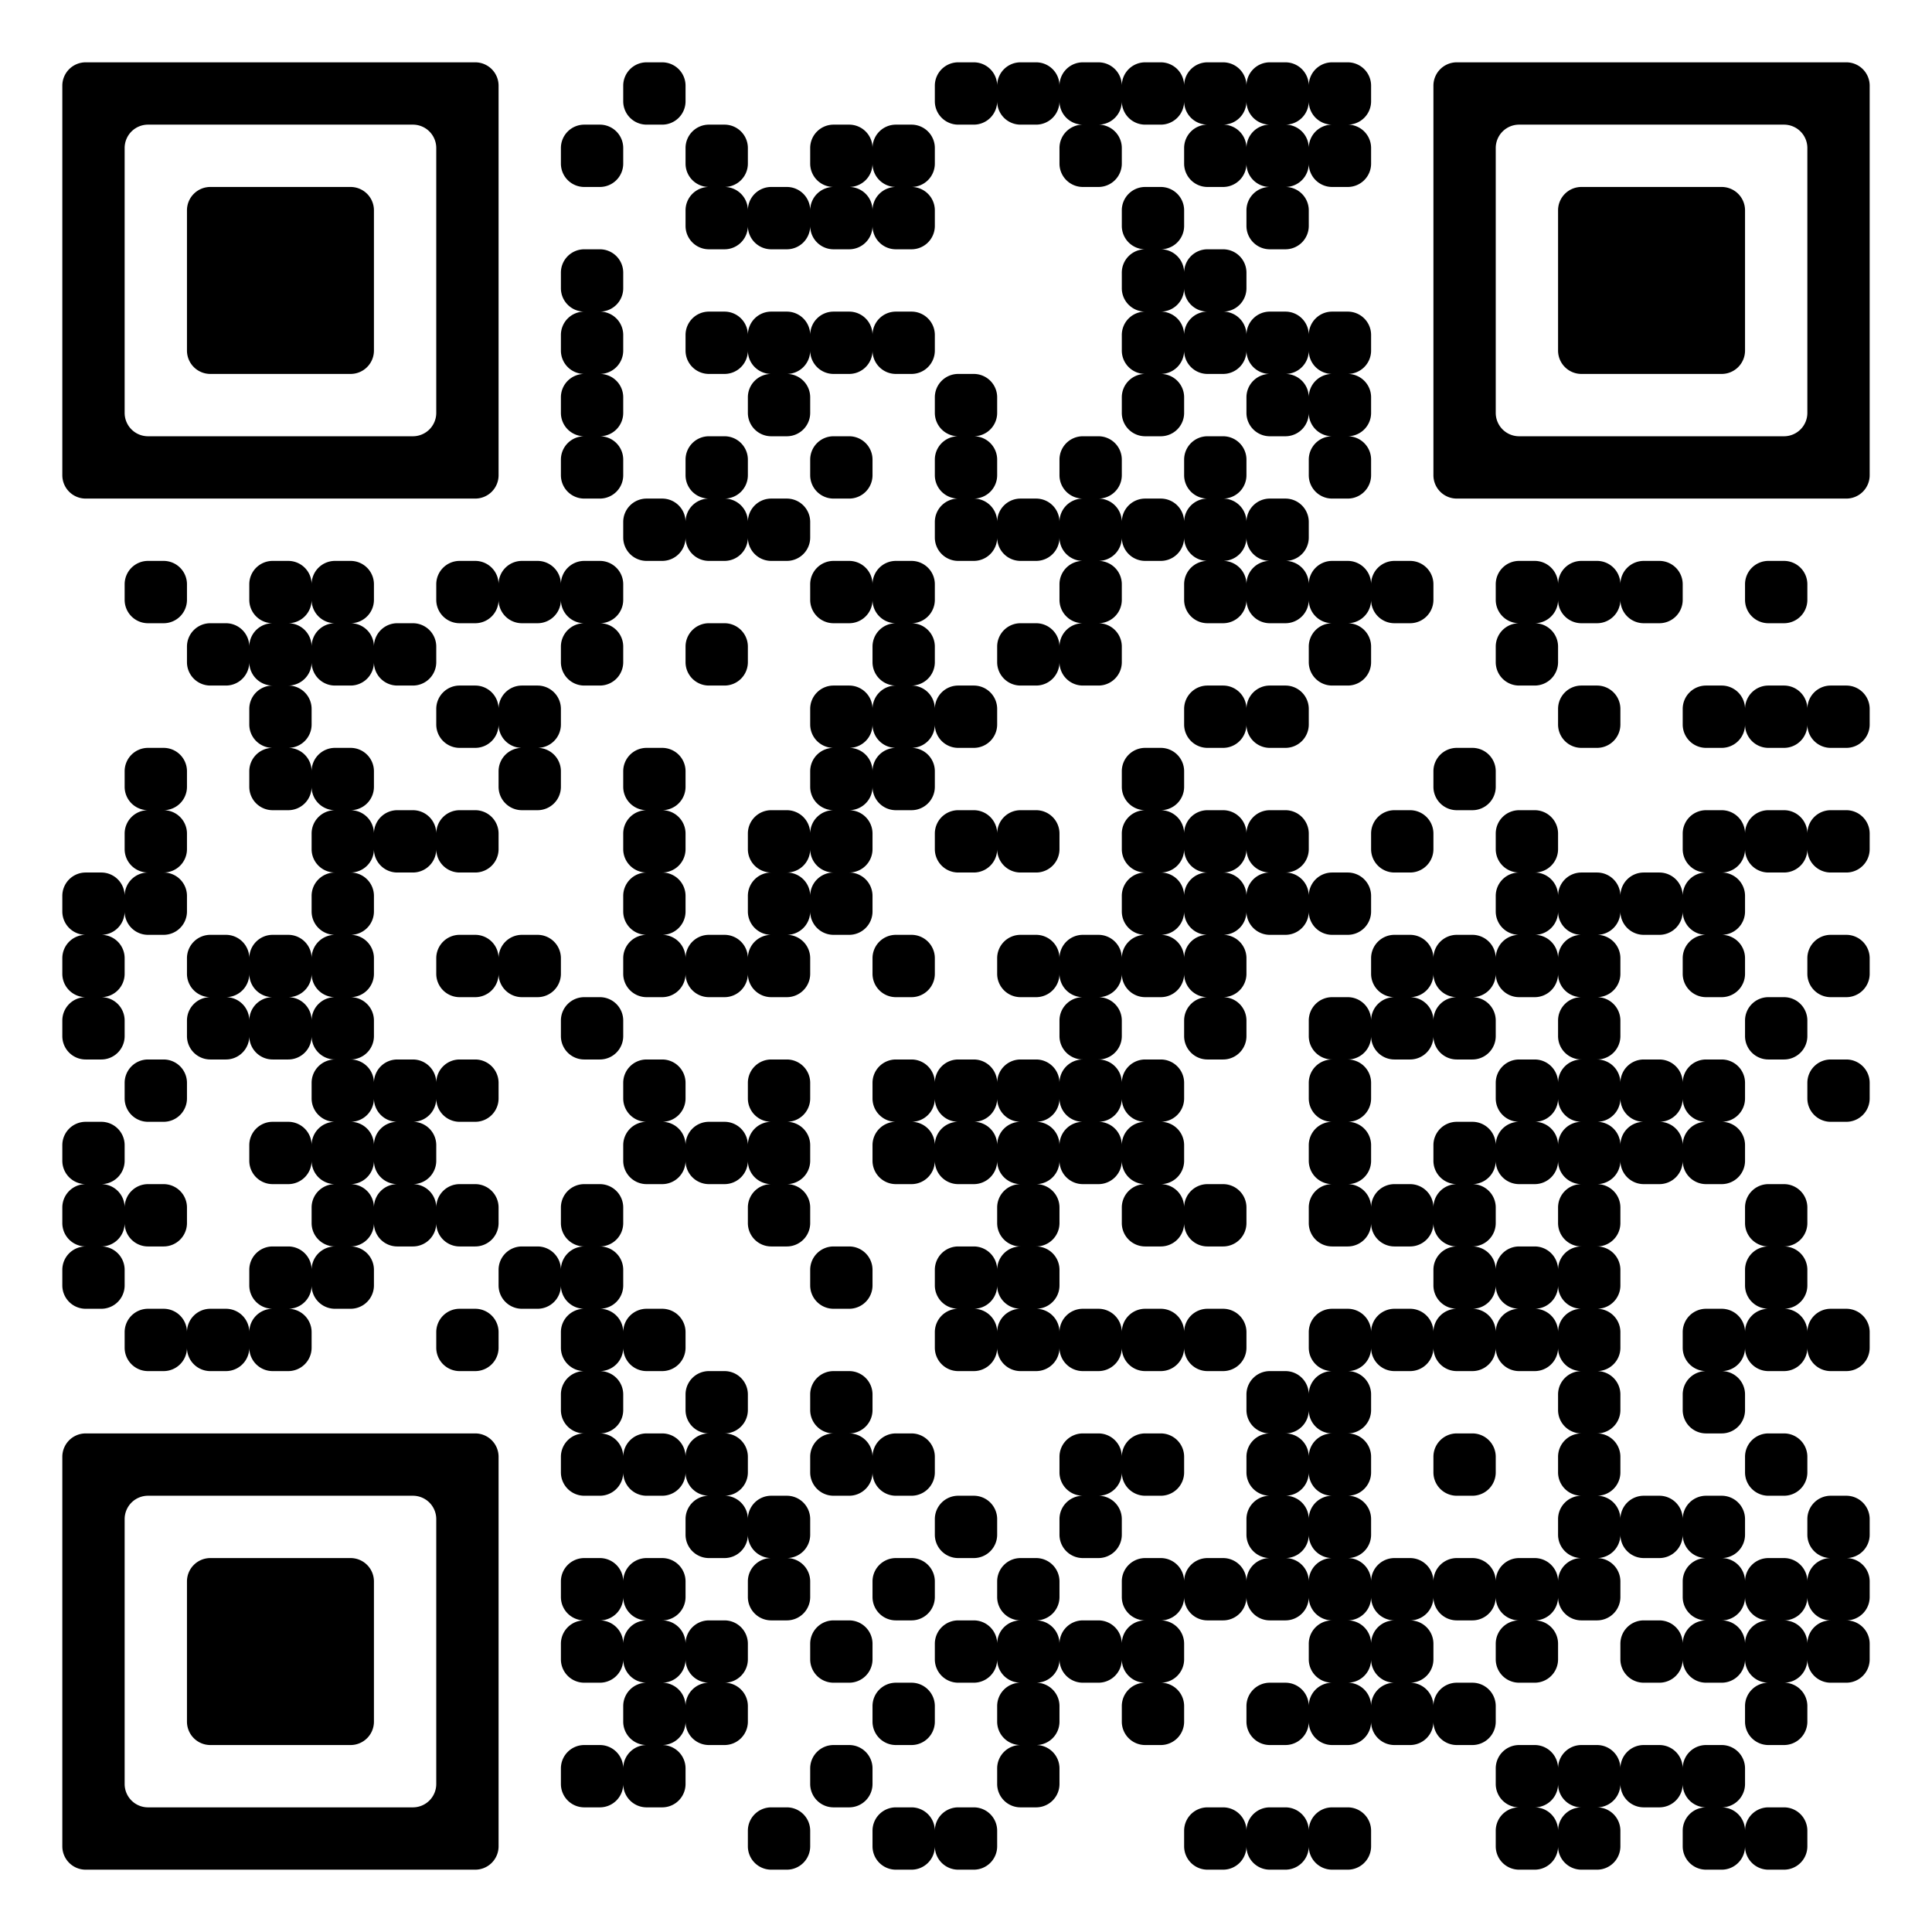 <?xml version="1.0" encoding="utf-8"?><svg xmlns="http://www.w3.org/2000/svg" version="1.1" xmlns:xlink="http://www.w3.org/1999/xlink" viewBox="0 0 248 248"><rect width="248" height="248" fill="#FFFFFF"></rect><path shape-rendering="geometricPrecision" d="M 8 11 v 50 a 3 3 0 0 0 3 3 h 50 a 3 3 0 0 0 3 -3 v -50 a 3 3 0 0 0 -3 -3 h -50 a 3 3 0 0 0 -3 3 z M 16 19 v 34 a 3 3 0 0 0 3 3 h 34 a 3 3 0 0 0 3 -3 v -34 a 3 3 0 0 0 -3 -3 h -34 a 3 3 0 0 0 -3 3 z M 24 27 v 18 a 3 3 0 0 0 3 3 h 18 a 3 3 0 0 0 3 -3 v -18 a 3 3 0 0 0 -3 -3 h -18 a 3 3 0 0 0 -3 3 z M 240 11 v 50 a 3 3 0 0 1 -3 3 h -50 a 3 3 0 0 1 -3 -3 v -50 a 3 3 0 0 1 3 -3 h 50 a 3 3 0 0 1 3 3 z M 232 19 v 34 a 3 3 0 0 1 -3 3 h -34 a 3 3 0 0 1 -3 -3 v -34 a 3 3 0 0 1 3 -3 h 34 a 3 3 0 0 1 3 3 z M 224 27 v 18 a 3 3 0 0 1 -3 3 h -18 a 3 3 0 0 1 -3 -3 v -18 a 3 3 0 0 1 3 -3 h 18 a 3 3 0 0 1 3 3 z M 8 237 v -50 a 3 3 0 0 1 3 -3 h 50 a 3 3 0 0 1 3 3 v 50 a 3 3 0 0 1 -3 3 h -50 a 3 3 0 0 1 -3 -3 z M 16 229 v -34 a 3 3 0 0 1 3 -3 h 34 a 3 3 0 0 1 3 3 v 34 a 3 3 0 0 1 -3 3 h -34 a 3 3 0 0 1 -3 -3 z M 24 221 v -18 a 3 3 0 0 1 3 -3 h 18 a 3 3 0 0 1 3 3 v 18 a 3 3 0 0 1 -3 3 h -18 a 3 3 0 0 1 -3 -3 z" fill-rule="evenodd" fill="#000000"/><path shape-rendering="geometricPrecision" d="M 8 115 v 2 a 3 3 0 0 0 3 3 h 2 a 3 3 0 0 0 3 -3 v -2 a 3 3 0 0 0 -3 -3 h -2 a 3 3 0 0 0 -3 3 z M 8 123 v 2 a 3 3 0 0 0 3 3 h 2 a 3 3 0 0 0 3 -3 v -2 a 3 3 0 0 0 -3 -3 h -2 a 3 3 0 0 0 -3 3 z M 8 131 v 2 a 3 3 0 0 0 3 3 h 2 a 3 3 0 0 0 3 -3 v -2 a 3 3 0 0 0 -3 -3 h -2 a 3 3 0 0 0 -3 3 z M 8 147 v 2 a 3 3 0 0 0 3 3 h 2 a 3 3 0 0 0 3 -3 v -2 a 3 3 0 0 0 -3 -3 h -2 a 3 3 0 0 0 -3 3 z M 8 155 v 2 a 3 3 0 0 0 3 3 h 2 a 3 3 0 0 0 3 -3 v -2 a 3 3 0 0 0 -3 -3 h -2 a 3 3 0 0 0 -3 3 z M 8 163 v 2 a 3 3 0 0 0 3 3 h 2 a 3 3 0 0 0 3 -3 v -2 a 3 3 0 0 0 -3 -3 h -2 a 3 3 0 0 0 -3 3 z M 16 75 v 2 a 3 3 0 0 0 3 3 h 2 a 3 3 0 0 0 3 -3 v -2 a 3 3 0 0 0 -3 -3 h -2 a 3 3 0 0 0 -3 3 z M 16 99 v 2 a 3 3 0 0 0 3 3 h 2 a 3 3 0 0 0 3 -3 v -2 a 3 3 0 0 0 -3 -3 h -2 a 3 3 0 0 0 -3 3 z M 16 107 v 2 a 3 3 0 0 0 3 3 h 2 a 3 3 0 0 0 3 -3 v -2 a 3 3 0 0 0 -3 -3 h -2 a 3 3 0 0 0 -3 3 z M 16 115 v 2 a 3 3 0 0 0 3 3 h 2 a 3 3 0 0 0 3 -3 v -2 a 3 3 0 0 0 -3 -3 h -2 a 3 3 0 0 0 -3 3 z M 16 139 v 2 a 3 3 0 0 0 3 3 h 2 a 3 3 0 0 0 3 -3 v -2 a 3 3 0 0 0 -3 -3 h -2 a 3 3 0 0 0 -3 3 z M 16 155 v 2 a 3 3 0 0 0 3 3 h 2 a 3 3 0 0 0 3 -3 v -2 a 3 3 0 0 0 -3 -3 h -2 a 3 3 0 0 0 -3 3 z M 16 171 v 2 a 3 3 0 0 0 3 3 h 2 a 3 3 0 0 0 3 -3 v -2 a 3 3 0 0 0 -3 -3 h -2 a 3 3 0 0 0 -3 3 z M 24 83 v 2 a 3 3 0 0 0 3 3 h 2 a 3 3 0 0 0 3 -3 v -2 a 3 3 0 0 0 -3 -3 h -2 a 3 3 0 0 0 -3 3 z M 24 123 v 2 a 3 3 0 0 0 3 3 h 2 a 3 3 0 0 0 3 -3 v -2 a 3 3 0 0 0 -3 -3 h -2 a 3 3 0 0 0 -3 3 z M 24 131 v 2 a 3 3 0 0 0 3 3 h 2 a 3 3 0 0 0 3 -3 v -2 a 3 3 0 0 0 -3 -3 h -2 a 3 3 0 0 0 -3 3 z M 24 171 v 2 a 3 3 0 0 0 3 3 h 2 a 3 3 0 0 0 3 -3 v -2 a 3 3 0 0 0 -3 -3 h -2 a 3 3 0 0 0 -3 3 z M 32 75 v 2 a 3 3 0 0 0 3 3 h 2 a 3 3 0 0 0 3 -3 v -2 a 3 3 0 0 0 -3 -3 h -2 a 3 3 0 0 0 -3 3 z M 32 83 v 2 a 3 3 0 0 0 3 3 h 2 a 3 3 0 0 0 3 -3 v -2 a 3 3 0 0 0 -3 -3 h -2 a 3 3 0 0 0 -3 3 z M 32 91 v 2 a 3 3 0 0 0 3 3 h 2 a 3 3 0 0 0 3 -3 v -2 a 3 3 0 0 0 -3 -3 h -2 a 3 3 0 0 0 -3 3 z M 32 99 v 2 a 3 3 0 0 0 3 3 h 2 a 3 3 0 0 0 3 -3 v -2 a 3 3 0 0 0 -3 -3 h -2 a 3 3 0 0 0 -3 3 z M 32 123 v 2 a 3 3 0 0 0 3 3 h 2 a 3 3 0 0 0 3 -3 v -2 a 3 3 0 0 0 -3 -3 h -2 a 3 3 0 0 0 -3 3 z M 32 131 v 2 a 3 3 0 0 0 3 3 h 2 a 3 3 0 0 0 3 -3 v -2 a 3 3 0 0 0 -3 -3 h -2 a 3 3 0 0 0 -3 3 z M 32 147 v 2 a 3 3 0 0 0 3 3 h 2 a 3 3 0 0 0 3 -3 v -2 a 3 3 0 0 0 -3 -3 h -2 a 3 3 0 0 0 -3 3 z M 32 163 v 2 a 3 3 0 0 0 3 3 h 2 a 3 3 0 0 0 3 -3 v -2 a 3 3 0 0 0 -3 -3 h -2 a 3 3 0 0 0 -3 3 z M 32 171 v 2 a 3 3 0 0 0 3 3 h 2 a 3 3 0 0 0 3 -3 v -2 a 3 3 0 0 0 -3 -3 h -2 a 3 3 0 0 0 -3 3 z M 40 75 v 2 a 3 3 0 0 0 3 3 h 2 a 3 3 0 0 0 3 -3 v -2 a 3 3 0 0 0 -3 -3 h -2 a 3 3 0 0 0 -3 3 z M 40 83 v 2 a 3 3 0 0 0 3 3 h 2 a 3 3 0 0 0 3 -3 v -2 a 3 3 0 0 0 -3 -3 h -2 a 3 3 0 0 0 -3 3 z M 40 99 v 2 a 3 3 0 0 0 3 3 h 2 a 3 3 0 0 0 3 -3 v -2 a 3 3 0 0 0 -3 -3 h -2 a 3 3 0 0 0 -3 3 z M 40 107 v 2 a 3 3 0 0 0 3 3 h 2 a 3 3 0 0 0 3 -3 v -2 a 3 3 0 0 0 -3 -3 h -2 a 3 3 0 0 0 -3 3 z M 40 115 v 2 a 3 3 0 0 0 3 3 h 2 a 3 3 0 0 0 3 -3 v -2 a 3 3 0 0 0 -3 -3 h -2 a 3 3 0 0 0 -3 3 z M 40 123 v 2 a 3 3 0 0 0 3 3 h 2 a 3 3 0 0 0 3 -3 v -2 a 3 3 0 0 0 -3 -3 h -2 a 3 3 0 0 0 -3 3 z M 40 131 v 2 a 3 3 0 0 0 3 3 h 2 a 3 3 0 0 0 3 -3 v -2 a 3 3 0 0 0 -3 -3 h -2 a 3 3 0 0 0 -3 3 z M 40 139 v 2 a 3 3 0 0 0 3 3 h 2 a 3 3 0 0 0 3 -3 v -2 a 3 3 0 0 0 -3 -3 h -2 a 3 3 0 0 0 -3 3 z M 40 147 v 2 a 3 3 0 0 0 3 3 h 2 a 3 3 0 0 0 3 -3 v -2 a 3 3 0 0 0 -3 -3 h -2 a 3 3 0 0 0 -3 3 z M 40 155 v 2 a 3 3 0 0 0 3 3 h 2 a 3 3 0 0 0 3 -3 v -2 a 3 3 0 0 0 -3 -3 h -2 a 3 3 0 0 0 -3 3 z M 40 163 v 2 a 3 3 0 0 0 3 3 h 2 a 3 3 0 0 0 3 -3 v -2 a 3 3 0 0 0 -3 -3 h -2 a 3 3 0 0 0 -3 3 z M 48 83 v 2 a 3 3 0 0 0 3 3 h 2 a 3 3 0 0 0 3 -3 v -2 a 3 3 0 0 0 -3 -3 h -2 a 3 3 0 0 0 -3 3 z M 48 107 v 2 a 3 3 0 0 0 3 3 h 2 a 3 3 0 0 0 3 -3 v -2 a 3 3 0 0 0 -3 -3 h -2 a 3 3 0 0 0 -3 3 z M 48 139 v 2 a 3 3 0 0 0 3 3 h 2 a 3 3 0 0 0 3 -3 v -2 a 3 3 0 0 0 -3 -3 h -2 a 3 3 0 0 0 -3 3 z M 48 147 v 2 a 3 3 0 0 0 3 3 h 2 a 3 3 0 0 0 3 -3 v -2 a 3 3 0 0 0 -3 -3 h -2 a 3 3 0 0 0 -3 3 z M 48 155 v 2 a 3 3 0 0 0 3 3 h 2 a 3 3 0 0 0 3 -3 v -2 a 3 3 0 0 0 -3 -3 h -2 a 3 3 0 0 0 -3 3 z M 56 75 v 2 a 3 3 0 0 0 3 3 h 2 a 3 3 0 0 0 3 -3 v -2 a 3 3 0 0 0 -3 -3 h -2 a 3 3 0 0 0 -3 3 z M 56 91 v 2 a 3 3 0 0 0 3 3 h 2 a 3 3 0 0 0 3 -3 v -2 a 3 3 0 0 0 -3 -3 h -2 a 3 3 0 0 0 -3 3 z M 56 107 v 2 a 3 3 0 0 0 3 3 h 2 a 3 3 0 0 0 3 -3 v -2 a 3 3 0 0 0 -3 -3 h -2 a 3 3 0 0 0 -3 3 z M 56 123 v 2 a 3 3 0 0 0 3 3 h 2 a 3 3 0 0 0 3 -3 v -2 a 3 3 0 0 0 -3 -3 h -2 a 3 3 0 0 0 -3 3 z M 56 139 v 2 a 3 3 0 0 0 3 3 h 2 a 3 3 0 0 0 3 -3 v -2 a 3 3 0 0 0 -3 -3 h -2 a 3 3 0 0 0 -3 3 z M 56 155 v 2 a 3 3 0 0 0 3 3 h 2 a 3 3 0 0 0 3 -3 v -2 a 3 3 0 0 0 -3 -3 h -2 a 3 3 0 0 0 -3 3 z M 56 171 v 2 a 3 3 0 0 0 3 3 h 2 a 3 3 0 0 0 3 -3 v -2 a 3 3 0 0 0 -3 -3 h -2 a 3 3 0 0 0 -3 3 z M 64 75 v 2 a 3 3 0 0 0 3 3 h 2 a 3 3 0 0 0 3 -3 v -2 a 3 3 0 0 0 -3 -3 h -2 a 3 3 0 0 0 -3 3 z M 64 91 v 2 a 3 3 0 0 0 3 3 h 2 a 3 3 0 0 0 3 -3 v -2 a 3 3 0 0 0 -3 -3 h -2 a 3 3 0 0 0 -3 3 z M 64 99 v 2 a 3 3 0 0 0 3 3 h 2 a 3 3 0 0 0 3 -3 v -2 a 3 3 0 0 0 -3 -3 h -2 a 3 3 0 0 0 -3 3 z M 64 123 v 2 a 3 3 0 0 0 3 3 h 2 a 3 3 0 0 0 3 -3 v -2 a 3 3 0 0 0 -3 -3 h -2 a 3 3 0 0 0 -3 3 z M 64 163 v 2 a 3 3 0 0 0 3 3 h 2 a 3 3 0 0 0 3 -3 v -2 a 3 3 0 0 0 -3 -3 h -2 a 3 3 0 0 0 -3 3 z M 72 19 v 2 a 3 3 0 0 0 3 3 h 2 a 3 3 0 0 0 3 -3 v -2 a 3 3 0 0 0 -3 -3 h -2 a 3 3 0 0 0 -3 3 z M 72 35 v 2 a 3 3 0 0 0 3 3 h 2 a 3 3 0 0 0 3 -3 v -2 a 3 3 0 0 0 -3 -3 h -2 a 3 3 0 0 0 -3 3 z M 72 43 v 2 a 3 3 0 0 0 3 3 h 2 a 3 3 0 0 0 3 -3 v -2 a 3 3 0 0 0 -3 -3 h -2 a 3 3 0 0 0 -3 3 z M 72 51 v 2 a 3 3 0 0 0 3 3 h 2 a 3 3 0 0 0 3 -3 v -2 a 3 3 0 0 0 -3 -3 h -2 a 3 3 0 0 0 -3 3 z M 72 59 v 2 a 3 3 0 0 0 3 3 h 2 a 3 3 0 0 0 3 -3 v -2 a 3 3 0 0 0 -3 -3 h -2 a 3 3 0 0 0 -3 3 z M 72 75 v 2 a 3 3 0 0 0 3 3 h 2 a 3 3 0 0 0 3 -3 v -2 a 3 3 0 0 0 -3 -3 h -2 a 3 3 0 0 0 -3 3 z M 72 83 v 2 a 3 3 0 0 0 3 3 h 2 a 3 3 0 0 0 3 -3 v -2 a 3 3 0 0 0 -3 -3 h -2 a 3 3 0 0 0 -3 3 z M 72 131 v 2 a 3 3 0 0 0 3 3 h 2 a 3 3 0 0 0 3 -3 v -2 a 3 3 0 0 0 -3 -3 h -2 a 3 3 0 0 0 -3 3 z M 72 155 v 2 a 3 3 0 0 0 3 3 h 2 a 3 3 0 0 0 3 -3 v -2 a 3 3 0 0 0 -3 -3 h -2 a 3 3 0 0 0 -3 3 z M 72 163 v 2 a 3 3 0 0 0 3 3 h 2 a 3 3 0 0 0 3 -3 v -2 a 3 3 0 0 0 -3 -3 h -2 a 3 3 0 0 0 -3 3 z M 72 171 v 2 a 3 3 0 0 0 3 3 h 2 a 3 3 0 0 0 3 -3 v -2 a 3 3 0 0 0 -3 -3 h -2 a 3 3 0 0 0 -3 3 z M 72 179 v 2 a 3 3 0 0 0 3 3 h 2 a 3 3 0 0 0 3 -3 v -2 a 3 3 0 0 0 -3 -3 h -2 a 3 3 0 0 0 -3 3 z M 72 187 v 2 a 3 3 0 0 0 3 3 h 2 a 3 3 0 0 0 3 -3 v -2 a 3 3 0 0 0 -3 -3 h -2 a 3 3 0 0 0 -3 3 z M 72 203 v 2 a 3 3 0 0 0 3 3 h 2 a 3 3 0 0 0 3 -3 v -2 a 3 3 0 0 0 -3 -3 h -2 a 3 3 0 0 0 -3 3 z M 72 211 v 2 a 3 3 0 0 0 3 3 h 2 a 3 3 0 0 0 3 -3 v -2 a 3 3 0 0 0 -3 -3 h -2 a 3 3 0 0 0 -3 3 z M 72 227 v 2 a 3 3 0 0 0 3 3 h 2 a 3 3 0 0 0 3 -3 v -2 a 3 3 0 0 0 -3 -3 h -2 a 3 3 0 0 0 -3 3 z M 80 11 v 2 a 3 3 0 0 0 3 3 h 2 a 3 3 0 0 0 3 -3 v -2 a 3 3 0 0 0 -3 -3 h -2 a 3 3 0 0 0 -3 3 z M 80 67 v 2 a 3 3 0 0 0 3 3 h 2 a 3 3 0 0 0 3 -3 v -2 a 3 3 0 0 0 -3 -3 h -2 a 3 3 0 0 0 -3 3 z M 80 99 v 2 a 3 3 0 0 0 3 3 h 2 a 3 3 0 0 0 3 -3 v -2 a 3 3 0 0 0 -3 -3 h -2 a 3 3 0 0 0 -3 3 z M 80 107 v 2 a 3 3 0 0 0 3 3 h 2 a 3 3 0 0 0 3 -3 v -2 a 3 3 0 0 0 -3 -3 h -2 a 3 3 0 0 0 -3 3 z M 80 115 v 2 a 3 3 0 0 0 3 3 h 2 a 3 3 0 0 0 3 -3 v -2 a 3 3 0 0 0 -3 -3 h -2 a 3 3 0 0 0 -3 3 z M 80 123 v 2 a 3 3 0 0 0 3 3 h 2 a 3 3 0 0 0 3 -3 v -2 a 3 3 0 0 0 -3 -3 h -2 a 3 3 0 0 0 -3 3 z M 80 139 v 2 a 3 3 0 0 0 3 3 h 2 a 3 3 0 0 0 3 -3 v -2 a 3 3 0 0 0 -3 -3 h -2 a 3 3 0 0 0 -3 3 z M 80 147 v 2 a 3 3 0 0 0 3 3 h 2 a 3 3 0 0 0 3 -3 v -2 a 3 3 0 0 0 -3 -3 h -2 a 3 3 0 0 0 -3 3 z M 80 171 v 2 a 3 3 0 0 0 3 3 h 2 a 3 3 0 0 0 3 -3 v -2 a 3 3 0 0 0 -3 -3 h -2 a 3 3 0 0 0 -3 3 z M 80 187 v 2 a 3 3 0 0 0 3 3 h 2 a 3 3 0 0 0 3 -3 v -2 a 3 3 0 0 0 -3 -3 h -2 a 3 3 0 0 0 -3 3 z M 80 203 v 2 a 3 3 0 0 0 3 3 h 2 a 3 3 0 0 0 3 -3 v -2 a 3 3 0 0 0 -3 -3 h -2 a 3 3 0 0 0 -3 3 z M 80 211 v 2 a 3 3 0 0 0 3 3 h 2 a 3 3 0 0 0 3 -3 v -2 a 3 3 0 0 0 -3 -3 h -2 a 3 3 0 0 0 -3 3 z M 80 219 v 2 a 3 3 0 0 0 3 3 h 2 a 3 3 0 0 0 3 -3 v -2 a 3 3 0 0 0 -3 -3 h -2 a 3 3 0 0 0 -3 3 z M 80 227 v 2 a 3 3 0 0 0 3 3 h 2 a 3 3 0 0 0 3 -3 v -2 a 3 3 0 0 0 -3 -3 h -2 a 3 3 0 0 0 -3 3 z M 88 19 v 2 a 3 3 0 0 0 3 3 h 2 a 3 3 0 0 0 3 -3 v -2 a 3 3 0 0 0 -3 -3 h -2 a 3 3 0 0 0 -3 3 z M 88 27 v 2 a 3 3 0 0 0 3 3 h 2 a 3 3 0 0 0 3 -3 v -2 a 3 3 0 0 0 -3 -3 h -2 a 3 3 0 0 0 -3 3 z M 88 43 v 2 a 3 3 0 0 0 3 3 h 2 a 3 3 0 0 0 3 -3 v -2 a 3 3 0 0 0 -3 -3 h -2 a 3 3 0 0 0 -3 3 z M 88 59 v 2 a 3 3 0 0 0 3 3 h 2 a 3 3 0 0 0 3 -3 v -2 a 3 3 0 0 0 -3 -3 h -2 a 3 3 0 0 0 -3 3 z M 88 67 v 2 a 3 3 0 0 0 3 3 h 2 a 3 3 0 0 0 3 -3 v -2 a 3 3 0 0 0 -3 -3 h -2 a 3 3 0 0 0 -3 3 z M 88 83 v 2 a 3 3 0 0 0 3 3 h 2 a 3 3 0 0 0 3 -3 v -2 a 3 3 0 0 0 -3 -3 h -2 a 3 3 0 0 0 -3 3 z M 88 123 v 2 a 3 3 0 0 0 3 3 h 2 a 3 3 0 0 0 3 -3 v -2 a 3 3 0 0 0 -3 -3 h -2 a 3 3 0 0 0 -3 3 z M 88 147 v 2 a 3 3 0 0 0 3 3 h 2 a 3 3 0 0 0 3 -3 v -2 a 3 3 0 0 0 -3 -3 h -2 a 3 3 0 0 0 -3 3 z M 88 179 v 2 a 3 3 0 0 0 3 3 h 2 a 3 3 0 0 0 3 -3 v -2 a 3 3 0 0 0 -3 -3 h -2 a 3 3 0 0 0 -3 3 z M 88 187 v 2 a 3 3 0 0 0 3 3 h 2 a 3 3 0 0 0 3 -3 v -2 a 3 3 0 0 0 -3 -3 h -2 a 3 3 0 0 0 -3 3 z M 88 195 v 2 a 3 3 0 0 0 3 3 h 2 a 3 3 0 0 0 3 -3 v -2 a 3 3 0 0 0 -3 -3 h -2 a 3 3 0 0 0 -3 3 z M 88 211 v 2 a 3 3 0 0 0 3 3 h 2 a 3 3 0 0 0 3 -3 v -2 a 3 3 0 0 0 -3 -3 h -2 a 3 3 0 0 0 -3 3 z M 88 219 v 2 a 3 3 0 0 0 3 3 h 2 a 3 3 0 0 0 3 -3 v -2 a 3 3 0 0 0 -3 -3 h -2 a 3 3 0 0 0 -3 3 z M 96 27 v 2 a 3 3 0 0 0 3 3 h 2 a 3 3 0 0 0 3 -3 v -2 a 3 3 0 0 0 -3 -3 h -2 a 3 3 0 0 0 -3 3 z M 96 43 v 2 a 3 3 0 0 0 3 3 h 2 a 3 3 0 0 0 3 -3 v -2 a 3 3 0 0 0 -3 -3 h -2 a 3 3 0 0 0 -3 3 z M 96 51 v 2 a 3 3 0 0 0 3 3 h 2 a 3 3 0 0 0 3 -3 v -2 a 3 3 0 0 0 -3 -3 h -2 a 3 3 0 0 0 -3 3 z M 96 67 v 2 a 3 3 0 0 0 3 3 h 2 a 3 3 0 0 0 3 -3 v -2 a 3 3 0 0 0 -3 -3 h -2 a 3 3 0 0 0 -3 3 z M 96 107 v 2 a 3 3 0 0 0 3 3 h 2 a 3 3 0 0 0 3 -3 v -2 a 3 3 0 0 0 -3 -3 h -2 a 3 3 0 0 0 -3 3 z M 96 115 v 2 a 3 3 0 0 0 3 3 h 2 a 3 3 0 0 0 3 -3 v -2 a 3 3 0 0 0 -3 -3 h -2 a 3 3 0 0 0 -3 3 z M 96 123 v 2 a 3 3 0 0 0 3 3 h 2 a 3 3 0 0 0 3 -3 v -2 a 3 3 0 0 0 -3 -3 h -2 a 3 3 0 0 0 -3 3 z M 96 139 v 2 a 3 3 0 0 0 3 3 h 2 a 3 3 0 0 0 3 -3 v -2 a 3 3 0 0 0 -3 -3 h -2 a 3 3 0 0 0 -3 3 z M 96 147 v 2 a 3 3 0 0 0 3 3 h 2 a 3 3 0 0 0 3 -3 v -2 a 3 3 0 0 0 -3 -3 h -2 a 3 3 0 0 0 -3 3 z M 96 155 v 2 a 3 3 0 0 0 3 3 h 2 a 3 3 0 0 0 3 -3 v -2 a 3 3 0 0 0 -3 -3 h -2 a 3 3 0 0 0 -3 3 z M 96 195 v 2 a 3 3 0 0 0 3 3 h 2 a 3 3 0 0 0 3 -3 v -2 a 3 3 0 0 0 -3 -3 h -2 a 3 3 0 0 0 -3 3 z M 96 203 v 2 a 3 3 0 0 0 3 3 h 2 a 3 3 0 0 0 3 -3 v -2 a 3 3 0 0 0 -3 -3 h -2 a 3 3 0 0 0 -3 3 z M 96 235 v 2 a 3 3 0 0 0 3 3 h 2 a 3 3 0 0 0 3 -3 v -2 a 3 3 0 0 0 -3 -3 h -2 a 3 3 0 0 0 -3 3 z M 104 19 v 2 a 3 3 0 0 0 3 3 h 2 a 3 3 0 0 0 3 -3 v -2 a 3 3 0 0 0 -3 -3 h -2 a 3 3 0 0 0 -3 3 z M 104 27 v 2 a 3 3 0 0 0 3 3 h 2 a 3 3 0 0 0 3 -3 v -2 a 3 3 0 0 0 -3 -3 h -2 a 3 3 0 0 0 -3 3 z M 104 43 v 2 a 3 3 0 0 0 3 3 h 2 a 3 3 0 0 0 3 -3 v -2 a 3 3 0 0 0 -3 -3 h -2 a 3 3 0 0 0 -3 3 z M 104 59 v 2 a 3 3 0 0 0 3 3 h 2 a 3 3 0 0 0 3 -3 v -2 a 3 3 0 0 0 -3 -3 h -2 a 3 3 0 0 0 -3 3 z M 104 75 v 2 a 3 3 0 0 0 3 3 h 2 a 3 3 0 0 0 3 -3 v -2 a 3 3 0 0 0 -3 -3 h -2 a 3 3 0 0 0 -3 3 z M 104 91 v 2 a 3 3 0 0 0 3 3 h 2 a 3 3 0 0 0 3 -3 v -2 a 3 3 0 0 0 -3 -3 h -2 a 3 3 0 0 0 -3 3 z M 104 99 v 2 a 3 3 0 0 0 3 3 h 2 a 3 3 0 0 0 3 -3 v -2 a 3 3 0 0 0 -3 -3 h -2 a 3 3 0 0 0 -3 3 z M 104 107 v 2 a 3 3 0 0 0 3 3 h 2 a 3 3 0 0 0 3 -3 v -2 a 3 3 0 0 0 -3 -3 h -2 a 3 3 0 0 0 -3 3 z M 104 115 v 2 a 3 3 0 0 0 3 3 h 2 a 3 3 0 0 0 3 -3 v -2 a 3 3 0 0 0 -3 -3 h -2 a 3 3 0 0 0 -3 3 z M 104 163 v 2 a 3 3 0 0 0 3 3 h 2 a 3 3 0 0 0 3 -3 v -2 a 3 3 0 0 0 -3 -3 h -2 a 3 3 0 0 0 -3 3 z M 104 179 v 2 a 3 3 0 0 0 3 3 h 2 a 3 3 0 0 0 3 -3 v -2 a 3 3 0 0 0 -3 -3 h -2 a 3 3 0 0 0 -3 3 z M 104 187 v 2 a 3 3 0 0 0 3 3 h 2 a 3 3 0 0 0 3 -3 v -2 a 3 3 0 0 0 -3 -3 h -2 a 3 3 0 0 0 -3 3 z M 104 211 v 2 a 3 3 0 0 0 3 3 h 2 a 3 3 0 0 0 3 -3 v -2 a 3 3 0 0 0 -3 -3 h -2 a 3 3 0 0 0 -3 3 z M 104 227 v 2 a 3 3 0 0 0 3 3 h 2 a 3 3 0 0 0 3 -3 v -2 a 3 3 0 0 0 -3 -3 h -2 a 3 3 0 0 0 -3 3 z M 112 19 v 2 a 3 3 0 0 0 3 3 h 2 a 3 3 0 0 0 3 -3 v -2 a 3 3 0 0 0 -3 -3 h -2 a 3 3 0 0 0 -3 3 z M 112 27 v 2 a 3 3 0 0 0 3 3 h 2 a 3 3 0 0 0 3 -3 v -2 a 3 3 0 0 0 -3 -3 h -2 a 3 3 0 0 0 -3 3 z M 112 43 v 2 a 3 3 0 0 0 3 3 h 2 a 3 3 0 0 0 3 -3 v -2 a 3 3 0 0 0 -3 -3 h -2 a 3 3 0 0 0 -3 3 z M 112 75 v 2 a 3 3 0 0 0 3 3 h 2 a 3 3 0 0 0 3 -3 v -2 a 3 3 0 0 0 -3 -3 h -2 a 3 3 0 0 0 -3 3 z M 112 83 v 2 a 3 3 0 0 0 3 3 h 2 a 3 3 0 0 0 3 -3 v -2 a 3 3 0 0 0 -3 -3 h -2 a 3 3 0 0 0 -3 3 z M 112 91 v 2 a 3 3 0 0 0 3 3 h 2 a 3 3 0 0 0 3 -3 v -2 a 3 3 0 0 0 -3 -3 h -2 a 3 3 0 0 0 -3 3 z M 112 99 v 2 a 3 3 0 0 0 3 3 h 2 a 3 3 0 0 0 3 -3 v -2 a 3 3 0 0 0 -3 -3 h -2 a 3 3 0 0 0 -3 3 z M 112 123 v 2 a 3 3 0 0 0 3 3 h 2 a 3 3 0 0 0 3 -3 v -2 a 3 3 0 0 0 -3 -3 h -2 a 3 3 0 0 0 -3 3 z M 112 139 v 2 a 3 3 0 0 0 3 3 h 2 a 3 3 0 0 0 3 -3 v -2 a 3 3 0 0 0 -3 -3 h -2 a 3 3 0 0 0 -3 3 z M 112 147 v 2 a 3 3 0 0 0 3 3 h 2 a 3 3 0 0 0 3 -3 v -2 a 3 3 0 0 0 -3 -3 h -2 a 3 3 0 0 0 -3 3 z M 112 187 v 2 a 3 3 0 0 0 3 3 h 2 a 3 3 0 0 0 3 -3 v -2 a 3 3 0 0 0 -3 -3 h -2 a 3 3 0 0 0 -3 3 z M 112 203 v 2 a 3 3 0 0 0 3 3 h 2 a 3 3 0 0 0 3 -3 v -2 a 3 3 0 0 0 -3 -3 h -2 a 3 3 0 0 0 -3 3 z M 112 219 v 2 a 3 3 0 0 0 3 3 h 2 a 3 3 0 0 0 3 -3 v -2 a 3 3 0 0 0 -3 -3 h -2 a 3 3 0 0 0 -3 3 z M 112 235 v 2 a 3 3 0 0 0 3 3 h 2 a 3 3 0 0 0 3 -3 v -2 a 3 3 0 0 0 -3 -3 h -2 a 3 3 0 0 0 -3 3 z M 120 11 v 2 a 3 3 0 0 0 3 3 h 2 a 3 3 0 0 0 3 -3 v -2 a 3 3 0 0 0 -3 -3 h -2 a 3 3 0 0 0 -3 3 z M 120 51 v 2 a 3 3 0 0 0 3 3 h 2 a 3 3 0 0 0 3 -3 v -2 a 3 3 0 0 0 -3 -3 h -2 a 3 3 0 0 0 -3 3 z M 120 59 v 2 a 3 3 0 0 0 3 3 h 2 a 3 3 0 0 0 3 -3 v -2 a 3 3 0 0 0 -3 -3 h -2 a 3 3 0 0 0 -3 3 z M 120 67 v 2 a 3 3 0 0 0 3 3 h 2 a 3 3 0 0 0 3 -3 v -2 a 3 3 0 0 0 -3 -3 h -2 a 3 3 0 0 0 -3 3 z M 120 91 v 2 a 3 3 0 0 0 3 3 h 2 a 3 3 0 0 0 3 -3 v -2 a 3 3 0 0 0 -3 -3 h -2 a 3 3 0 0 0 -3 3 z M 120 107 v 2 a 3 3 0 0 0 3 3 h 2 a 3 3 0 0 0 3 -3 v -2 a 3 3 0 0 0 -3 -3 h -2 a 3 3 0 0 0 -3 3 z M 120 139 v 2 a 3 3 0 0 0 3 3 h 2 a 3 3 0 0 0 3 -3 v -2 a 3 3 0 0 0 -3 -3 h -2 a 3 3 0 0 0 -3 3 z M 120 147 v 2 a 3 3 0 0 0 3 3 h 2 a 3 3 0 0 0 3 -3 v -2 a 3 3 0 0 0 -3 -3 h -2 a 3 3 0 0 0 -3 3 z M 120 163 v 2 a 3 3 0 0 0 3 3 h 2 a 3 3 0 0 0 3 -3 v -2 a 3 3 0 0 0 -3 -3 h -2 a 3 3 0 0 0 -3 3 z M 120 171 v 2 a 3 3 0 0 0 3 3 h 2 a 3 3 0 0 0 3 -3 v -2 a 3 3 0 0 0 -3 -3 h -2 a 3 3 0 0 0 -3 3 z M 120 195 v 2 a 3 3 0 0 0 3 3 h 2 a 3 3 0 0 0 3 -3 v -2 a 3 3 0 0 0 -3 -3 h -2 a 3 3 0 0 0 -3 3 z M 120 211 v 2 a 3 3 0 0 0 3 3 h 2 a 3 3 0 0 0 3 -3 v -2 a 3 3 0 0 0 -3 -3 h -2 a 3 3 0 0 0 -3 3 z M 120 235 v 2 a 3 3 0 0 0 3 3 h 2 a 3 3 0 0 0 3 -3 v -2 a 3 3 0 0 0 -3 -3 h -2 a 3 3 0 0 0 -3 3 z M 128 11 v 2 a 3 3 0 0 0 3 3 h 2 a 3 3 0 0 0 3 -3 v -2 a 3 3 0 0 0 -3 -3 h -2 a 3 3 0 0 0 -3 3 z M 128 67 v 2 a 3 3 0 0 0 3 3 h 2 a 3 3 0 0 0 3 -3 v -2 a 3 3 0 0 0 -3 -3 h -2 a 3 3 0 0 0 -3 3 z M 128 83 v 2 a 3 3 0 0 0 3 3 h 2 a 3 3 0 0 0 3 -3 v -2 a 3 3 0 0 0 -3 -3 h -2 a 3 3 0 0 0 -3 3 z M 128 107 v 2 a 3 3 0 0 0 3 3 h 2 a 3 3 0 0 0 3 -3 v -2 a 3 3 0 0 0 -3 -3 h -2 a 3 3 0 0 0 -3 3 z M 128 123 v 2 a 3 3 0 0 0 3 3 h 2 a 3 3 0 0 0 3 -3 v -2 a 3 3 0 0 0 -3 -3 h -2 a 3 3 0 0 0 -3 3 z M 128 139 v 2 a 3 3 0 0 0 3 3 h 2 a 3 3 0 0 0 3 -3 v -2 a 3 3 0 0 0 -3 -3 h -2 a 3 3 0 0 0 -3 3 z M 128 147 v 2 a 3 3 0 0 0 3 3 h 2 a 3 3 0 0 0 3 -3 v -2 a 3 3 0 0 0 -3 -3 h -2 a 3 3 0 0 0 -3 3 z M 128 155 v 2 a 3 3 0 0 0 3 3 h 2 a 3 3 0 0 0 3 -3 v -2 a 3 3 0 0 0 -3 -3 h -2 a 3 3 0 0 0 -3 3 z M 128 163 v 2 a 3 3 0 0 0 3 3 h 2 a 3 3 0 0 0 3 -3 v -2 a 3 3 0 0 0 -3 -3 h -2 a 3 3 0 0 0 -3 3 z M 128 171 v 2 a 3 3 0 0 0 3 3 h 2 a 3 3 0 0 0 3 -3 v -2 a 3 3 0 0 0 -3 -3 h -2 a 3 3 0 0 0 -3 3 z M 128 203 v 2 a 3 3 0 0 0 3 3 h 2 a 3 3 0 0 0 3 -3 v -2 a 3 3 0 0 0 -3 -3 h -2 a 3 3 0 0 0 -3 3 z M 128 211 v 2 a 3 3 0 0 0 3 3 h 2 a 3 3 0 0 0 3 -3 v -2 a 3 3 0 0 0 -3 -3 h -2 a 3 3 0 0 0 -3 3 z M 128 219 v 2 a 3 3 0 0 0 3 3 h 2 a 3 3 0 0 0 3 -3 v -2 a 3 3 0 0 0 -3 -3 h -2 a 3 3 0 0 0 -3 3 z M 128 227 v 2 a 3 3 0 0 0 3 3 h 2 a 3 3 0 0 0 3 -3 v -2 a 3 3 0 0 0 -3 -3 h -2 a 3 3 0 0 0 -3 3 z M 136 11 v 2 a 3 3 0 0 0 3 3 h 2 a 3 3 0 0 0 3 -3 v -2 a 3 3 0 0 0 -3 -3 h -2 a 3 3 0 0 0 -3 3 z M 136 19 v 2 a 3 3 0 0 0 3 3 h 2 a 3 3 0 0 0 3 -3 v -2 a 3 3 0 0 0 -3 -3 h -2 a 3 3 0 0 0 -3 3 z M 136 59 v 2 a 3 3 0 0 0 3 3 h 2 a 3 3 0 0 0 3 -3 v -2 a 3 3 0 0 0 -3 -3 h -2 a 3 3 0 0 0 -3 3 z M 136 67 v 2 a 3 3 0 0 0 3 3 h 2 a 3 3 0 0 0 3 -3 v -2 a 3 3 0 0 0 -3 -3 h -2 a 3 3 0 0 0 -3 3 z M 136 75 v 2 a 3 3 0 0 0 3 3 h 2 a 3 3 0 0 0 3 -3 v -2 a 3 3 0 0 0 -3 -3 h -2 a 3 3 0 0 0 -3 3 z M 136 83 v 2 a 3 3 0 0 0 3 3 h 2 a 3 3 0 0 0 3 -3 v -2 a 3 3 0 0 0 -3 -3 h -2 a 3 3 0 0 0 -3 3 z M 136 123 v 2 a 3 3 0 0 0 3 3 h 2 a 3 3 0 0 0 3 -3 v -2 a 3 3 0 0 0 -3 -3 h -2 a 3 3 0 0 0 -3 3 z M 136 131 v 2 a 3 3 0 0 0 3 3 h 2 a 3 3 0 0 0 3 -3 v -2 a 3 3 0 0 0 -3 -3 h -2 a 3 3 0 0 0 -3 3 z M 136 139 v 2 a 3 3 0 0 0 3 3 h 2 a 3 3 0 0 0 3 -3 v -2 a 3 3 0 0 0 -3 -3 h -2 a 3 3 0 0 0 -3 3 z M 136 147 v 2 a 3 3 0 0 0 3 3 h 2 a 3 3 0 0 0 3 -3 v -2 a 3 3 0 0 0 -3 -3 h -2 a 3 3 0 0 0 -3 3 z M 136 171 v 2 a 3 3 0 0 0 3 3 h 2 a 3 3 0 0 0 3 -3 v -2 a 3 3 0 0 0 -3 -3 h -2 a 3 3 0 0 0 -3 3 z M 136 187 v 2 a 3 3 0 0 0 3 3 h 2 a 3 3 0 0 0 3 -3 v -2 a 3 3 0 0 0 -3 -3 h -2 a 3 3 0 0 0 -3 3 z M 136 195 v 2 a 3 3 0 0 0 3 3 h 2 a 3 3 0 0 0 3 -3 v -2 a 3 3 0 0 0 -3 -3 h -2 a 3 3 0 0 0 -3 3 z M 136 211 v 2 a 3 3 0 0 0 3 3 h 2 a 3 3 0 0 0 3 -3 v -2 a 3 3 0 0 0 -3 -3 h -2 a 3 3 0 0 0 -3 3 z M 144 11 v 2 a 3 3 0 0 0 3 3 h 2 a 3 3 0 0 0 3 -3 v -2 a 3 3 0 0 0 -3 -3 h -2 a 3 3 0 0 0 -3 3 z M 144 27 v 2 a 3 3 0 0 0 3 3 h 2 a 3 3 0 0 0 3 -3 v -2 a 3 3 0 0 0 -3 -3 h -2 a 3 3 0 0 0 -3 3 z M 144 35 v 2 a 3 3 0 0 0 3 3 h 2 a 3 3 0 0 0 3 -3 v -2 a 3 3 0 0 0 -3 -3 h -2 a 3 3 0 0 0 -3 3 z M 144 43 v 2 a 3 3 0 0 0 3 3 h 2 a 3 3 0 0 0 3 -3 v -2 a 3 3 0 0 0 -3 -3 h -2 a 3 3 0 0 0 -3 3 z M 144 51 v 2 a 3 3 0 0 0 3 3 h 2 a 3 3 0 0 0 3 -3 v -2 a 3 3 0 0 0 -3 -3 h -2 a 3 3 0 0 0 -3 3 z M 144 67 v 2 a 3 3 0 0 0 3 3 h 2 a 3 3 0 0 0 3 -3 v -2 a 3 3 0 0 0 -3 -3 h -2 a 3 3 0 0 0 -3 3 z M 144 99 v 2 a 3 3 0 0 0 3 3 h 2 a 3 3 0 0 0 3 -3 v -2 a 3 3 0 0 0 -3 -3 h -2 a 3 3 0 0 0 -3 3 z M 144 107 v 2 a 3 3 0 0 0 3 3 h 2 a 3 3 0 0 0 3 -3 v -2 a 3 3 0 0 0 -3 -3 h -2 a 3 3 0 0 0 -3 3 z M 144 115 v 2 a 3 3 0 0 0 3 3 h 2 a 3 3 0 0 0 3 -3 v -2 a 3 3 0 0 0 -3 -3 h -2 a 3 3 0 0 0 -3 3 z M 144 123 v 2 a 3 3 0 0 0 3 3 h 2 a 3 3 0 0 0 3 -3 v -2 a 3 3 0 0 0 -3 -3 h -2 a 3 3 0 0 0 -3 3 z M 144 139 v 2 a 3 3 0 0 0 3 3 h 2 a 3 3 0 0 0 3 -3 v -2 a 3 3 0 0 0 -3 -3 h -2 a 3 3 0 0 0 -3 3 z M 144 147 v 2 a 3 3 0 0 0 3 3 h 2 a 3 3 0 0 0 3 -3 v -2 a 3 3 0 0 0 -3 -3 h -2 a 3 3 0 0 0 -3 3 z M 144 155 v 2 a 3 3 0 0 0 3 3 h 2 a 3 3 0 0 0 3 -3 v -2 a 3 3 0 0 0 -3 -3 h -2 a 3 3 0 0 0 -3 3 z M 144 171 v 2 a 3 3 0 0 0 3 3 h 2 a 3 3 0 0 0 3 -3 v -2 a 3 3 0 0 0 -3 -3 h -2 a 3 3 0 0 0 -3 3 z M 144 187 v 2 a 3 3 0 0 0 3 3 h 2 a 3 3 0 0 0 3 -3 v -2 a 3 3 0 0 0 -3 -3 h -2 a 3 3 0 0 0 -3 3 z M 144 203 v 2 a 3 3 0 0 0 3 3 h 2 a 3 3 0 0 0 3 -3 v -2 a 3 3 0 0 0 -3 -3 h -2 a 3 3 0 0 0 -3 3 z M 144 211 v 2 a 3 3 0 0 0 3 3 h 2 a 3 3 0 0 0 3 -3 v -2 a 3 3 0 0 0 -3 -3 h -2 a 3 3 0 0 0 -3 3 z M 144 219 v 2 a 3 3 0 0 0 3 3 h 2 a 3 3 0 0 0 3 -3 v -2 a 3 3 0 0 0 -3 -3 h -2 a 3 3 0 0 0 -3 3 z M 152 11 v 2 a 3 3 0 0 0 3 3 h 2 a 3 3 0 0 0 3 -3 v -2 a 3 3 0 0 0 -3 -3 h -2 a 3 3 0 0 0 -3 3 z M 152 19 v 2 a 3 3 0 0 0 3 3 h 2 a 3 3 0 0 0 3 -3 v -2 a 3 3 0 0 0 -3 -3 h -2 a 3 3 0 0 0 -3 3 z M 152 35 v 2 a 3 3 0 0 0 3 3 h 2 a 3 3 0 0 0 3 -3 v -2 a 3 3 0 0 0 -3 -3 h -2 a 3 3 0 0 0 -3 3 z M 152 43 v 2 a 3 3 0 0 0 3 3 h 2 a 3 3 0 0 0 3 -3 v -2 a 3 3 0 0 0 -3 -3 h -2 a 3 3 0 0 0 -3 3 z M 152 59 v 2 a 3 3 0 0 0 3 3 h 2 a 3 3 0 0 0 3 -3 v -2 a 3 3 0 0 0 -3 -3 h -2 a 3 3 0 0 0 -3 3 z M 152 67 v 2 a 3 3 0 0 0 3 3 h 2 a 3 3 0 0 0 3 -3 v -2 a 3 3 0 0 0 -3 -3 h -2 a 3 3 0 0 0 -3 3 z M 152 75 v 2 a 3 3 0 0 0 3 3 h 2 a 3 3 0 0 0 3 -3 v -2 a 3 3 0 0 0 -3 -3 h -2 a 3 3 0 0 0 -3 3 z M 152 91 v 2 a 3 3 0 0 0 3 3 h 2 a 3 3 0 0 0 3 -3 v -2 a 3 3 0 0 0 -3 -3 h -2 a 3 3 0 0 0 -3 3 z M 152 107 v 2 a 3 3 0 0 0 3 3 h 2 a 3 3 0 0 0 3 -3 v -2 a 3 3 0 0 0 -3 -3 h -2 a 3 3 0 0 0 -3 3 z M 152 115 v 2 a 3 3 0 0 0 3 3 h 2 a 3 3 0 0 0 3 -3 v -2 a 3 3 0 0 0 -3 -3 h -2 a 3 3 0 0 0 -3 3 z M 152 123 v 2 a 3 3 0 0 0 3 3 h 2 a 3 3 0 0 0 3 -3 v -2 a 3 3 0 0 0 -3 -3 h -2 a 3 3 0 0 0 -3 3 z M 152 131 v 2 a 3 3 0 0 0 3 3 h 2 a 3 3 0 0 0 3 -3 v -2 a 3 3 0 0 0 -3 -3 h -2 a 3 3 0 0 0 -3 3 z M 152 155 v 2 a 3 3 0 0 0 3 3 h 2 a 3 3 0 0 0 3 -3 v -2 a 3 3 0 0 0 -3 -3 h -2 a 3 3 0 0 0 -3 3 z M 152 171 v 2 a 3 3 0 0 0 3 3 h 2 a 3 3 0 0 0 3 -3 v -2 a 3 3 0 0 0 -3 -3 h -2 a 3 3 0 0 0 -3 3 z M 152 203 v 2 a 3 3 0 0 0 3 3 h 2 a 3 3 0 0 0 3 -3 v -2 a 3 3 0 0 0 -3 -3 h -2 a 3 3 0 0 0 -3 3 z M 152 235 v 2 a 3 3 0 0 0 3 3 h 2 a 3 3 0 0 0 3 -3 v -2 a 3 3 0 0 0 -3 -3 h -2 a 3 3 0 0 0 -3 3 z M 160 11 v 2 a 3 3 0 0 0 3 3 h 2 a 3 3 0 0 0 3 -3 v -2 a 3 3 0 0 0 -3 -3 h -2 a 3 3 0 0 0 -3 3 z M 160 19 v 2 a 3 3 0 0 0 3 3 h 2 a 3 3 0 0 0 3 -3 v -2 a 3 3 0 0 0 -3 -3 h -2 a 3 3 0 0 0 -3 3 z M 160 27 v 2 a 3 3 0 0 0 3 3 h 2 a 3 3 0 0 0 3 -3 v -2 a 3 3 0 0 0 -3 -3 h -2 a 3 3 0 0 0 -3 3 z M 160 43 v 2 a 3 3 0 0 0 3 3 h 2 a 3 3 0 0 0 3 -3 v -2 a 3 3 0 0 0 -3 -3 h -2 a 3 3 0 0 0 -3 3 z M 160 51 v 2 a 3 3 0 0 0 3 3 h 2 a 3 3 0 0 0 3 -3 v -2 a 3 3 0 0 0 -3 -3 h -2 a 3 3 0 0 0 -3 3 z M 160 67 v 2 a 3 3 0 0 0 3 3 h 2 a 3 3 0 0 0 3 -3 v -2 a 3 3 0 0 0 -3 -3 h -2 a 3 3 0 0 0 -3 3 z M 160 75 v 2 a 3 3 0 0 0 3 3 h 2 a 3 3 0 0 0 3 -3 v -2 a 3 3 0 0 0 -3 -3 h -2 a 3 3 0 0 0 -3 3 z M 160 91 v 2 a 3 3 0 0 0 3 3 h 2 a 3 3 0 0 0 3 -3 v -2 a 3 3 0 0 0 -3 -3 h -2 a 3 3 0 0 0 -3 3 z M 160 107 v 2 a 3 3 0 0 0 3 3 h 2 a 3 3 0 0 0 3 -3 v -2 a 3 3 0 0 0 -3 -3 h -2 a 3 3 0 0 0 -3 3 z M 160 115 v 2 a 3 3 0 0 0 3 3 h 2 a 3 3 0 0 0 3 -3 v -2 a 3 3 0 0 0 -3 -3 h -2 a 3 3 0 0 0 -3 3 z M 160 179 v 2 a 3 3 0 0 0 3 3 h 2 a 3 3 0 0 0 3 -3 v -2 a 3 3 0 0 0 -3 -3 h -2 a 3 3 0 0 0 -3 3 z M 160 187 v 2 a 3 3 0 0 0 3 3 h 2 a 3 3 0 0 0 3 -3 v -2 a 3 3 0 0 0 -3 -3 h -2 a 3 3 0 0 0 -3 3 z M 160 195 v 2 a 3 3 0 0 0 3 3 h 2 a 3 3 0 0 0 3 -3 v -2 a 3 3 0 0 0 -3 -3 h -2 a 3 3 0 0 0 -3 3 z M 160 203 v 2 a 3 3 0 0 0 3 3 h 2 a 3 3 0 0 0 3 -3 v -2 a 3 3 0 0 0 -3 -3 h -2 a 3 3 0 0 0 -3 3 z M 160 219 v 2 a 3 3 0 0 0 3 3 h 2 a 3 3 0 0 0 3 -3 v -2 a 3 3 0 0 0 -3 -3 h -2 a 3 3 0 0 0 -3 3 z M 160 235 v 2 a 3 3 0 0 0 3 3 h 2 a 3 3 0 0 0 3 -3 v -2 a 3 3 0 0 0 -3 -3 h -2 a 3 3 0 0 0 -3 3 z M 168 11 v 2 a 3 3 0 0 0 3 3 h 2 a 3 3 0 0 0 3 -3 v -2 a 3 3 0 0 0 -3 -3 h -2 a 3 3 0 0 0 -3 3 z M 168 19 v 2 a 3 3 0 0 0 3 3 h 2 a 3 3 0 0 0 3 -3 v -2 a 3 3 0 0 0 -3 -3 h -2 a 3 3 0 0 0 -3 3 z M 168 43 v 2 a 3 3 0 0 0 3 3 h 2 a 3 3 0 0 0 3 -3 v -2 a 3 3 0 0 0 -3 -3 h -2 a 3 3 0 0 0 -3 3 z M 168 51 v 2 a 3 3 0 0 0 3 3 h 2 a 3 3 0 0 0 3 -3 v -2 a 3 3 0 0 0 -3 -3 h -2 a 3 3 0 0 0 -3 3 z M 168 59 v 2 a 3 3 0 0 0 3 3 h 2 a 3 3 0 0 0 3 -3 v -2 a 3 3 0 0 0 -3 -3 h -2 a 3 3 0 0 0 -3 3 z M 168 75 v 2 a 3 3 0 0 0 3 3 h 2 a 3 3 0 0 0 3 -3 v -2 a 3 3 0 0 0 -3 -3 h -2 a 3 3 0 0 0 -3 3 z M 168 83 v 2 a 3 3 0 0 0 3 3 h 2 a 3 3 0 0 0 3 -3 v -2 a 3 3 0 0 0 -3 -3 h -2 a 3 3 0 0 0 -3 3 z M 168 115 v 2 a 3 3 0 0 0 3 3 h 2 a 3 3 0 0 0 3 -3 v -2 a 3 3 0 0 0 -3 -3 h -2 a 3 3 0 0 0 -3 3 z M 168 131 v 2 a 3 3 0 0 0 3 3 h 2 a 3 3 0 0 0 3 -3 v -2 a 3 3 0 0 0 -3 -3 h -2 a 3 3 0 0 0 -3 3 z M 168 139 v 2 a 3 3 0 0 0 3 3 h 2 a 3 3 0 0 0 3 -3 v -2 a 3 3 0 0 0 -3 -3 h -2 a 3 3 0 0 0 -3 3 z M 168 147 v 2 a 3 3 0 0 0 3 3 h 2 a 3 3 0 0 0 3 -3 v -2 a 3 3 0 0 0 -3 -3 h -2 a 3 3 0 0 0 -3 3 z M 168 155 v 2 a 3 3 0 0 0 3 3 h 2 a 3 3 0 0 0 3 -3 v -2 a 3 3 0 0 0 -3 -3 h -2 a 3 3 0 0 0 -3 3 z M 168 171 v 2 a 3 3 0 0 0 3 3 h 2 a 3 3 0 0 0 3 -3 v -2 a 3 3 0 0 0 -3 -3 h -2 a 3 3 0 0 0 -3 3 z M 168 179 v 2 a 3 3 0 0 0 3 3 h 2 a 3 3 0 0 0 3 -3 v -2 a 3 3 0 0 0 -3 -3 h -2 a 3 3 0 0 0 -3 3 z M 168 187 v 2 a 3 3 0 0 0 3 3 h 2 a 3 3 0 0 0 3 -3 v -2 a 3 3 0 0 0 -3 -3 h -2 a 3 3 0 0 0 -3 3 z M 168 195 v 2 a 3 3 0 0 0 3 3 h 2 a 3 3 0 0 0 3 -3 v -2 a 3 3 0 0 0 -3 -3 h -2 a 3 3 0 0 0 -3 3 z M 168 203 v 2 a 3 3 0 0 0 3 3 h 2 a 3 3 0 0 0 3 -3 v -2 a 3 3 0 0 0 -3 -3 h -2 a 3 3 0 0 0 -3 3 z M 168 211 v 2 a 3 3 0 0 0 3 3 h 2 a 3 3 0 0 0 3 -3 v -2 a 3 3 0 0 0 -3 -3 h -2 a 3 3 0 0 0 -3 3 z M 168 219 v 2 a 3 3 0 0 0 3 3 h 2 a 3 3 0 0 0 3 -3 v -2 a 3 3 0 0 0 -3 -3 h -2 a 3 3 0 0 0 -3 3 z M 168 235 v 2 a 3 3 0 0 0 3 3 h 2 a 3 3 0 0 0 3 -3 v -2 a 3 3 0 0 0 -3 -3 h -2 a 3 3 0 0 0 -3 3 z M 176 75 v 2 a 3 3 0 0 0 3 3 h 2 a 3 3 0 0 0 3 -3 v -2 a 3 3 0 0 0 -3 -3 h -2 a 3 3 0 0 0 -3 3 z M 176 107 v 2 a 3 3 0 0 0 3 3 h 2 a 3 3 0 0 0 3 -3 v -2 a 3 3 0 0 0 -3 -3 h -2 a 3 3 0 0 0 -3 3 z M 176 123 v 2 a 3 3 0 0 0 3 3 h 2 a 3 3 0 0 0 3 -3 v -2 a 3 3 0 0 0 -3 -3 h -2 a 3 3 0 0 0 -3 3 z M 176 131 v 2 a 3 3 0 0 0 3 3 h 2 a 3 3 0 0 0 3 -3 v -2 a 3 3 0 0 0 -3 -3 h -2 a 3 3 0 0 0 -3 3 z M 176 155 v 2 a 3 3 0 0 0 3 3 h 2 a 3 3 0 0 0 3 -3 v -2 a 3 3 0 0 0 -3 -3 h -2 a 3 3 0 0 0 -3 3 z M 176 171 v 2 a 3 3 0 0 0 3 3 h 2 a 3 3 0 0 0 3 -3 v -2 a 3 3 0 0 0 -3 -3 h -2 a 3 3 0 0 0 -3 3 z M 176 203 v 2 a 3 3 0 0 0 3 3 h 2 a 3 3 0 0 0 3 -3 v -2 a 3 3 0 0 0 -3 -3 h -2 a 3 3 0 0 0 -3 3 z M 176 211 v 2 a 3 3 0 0 0 3 3 h 2 a 3 3 0 0 0 3 -3 v -2 a 3 3 0 0 0 -3 -3 h -2 a 3 3 0 0 0 -3 3 z M 176 219 v 2 a 3 3 0 0 0 3 3 h 2 a 3 3 0 0 0 3 -3 v -2 a 3 3 0 0 0 -3 -3 h -2 a 3 3 0 0 0 -3 3 z M 184 99 v 2 a 3 3 0 0 0 3 3 h 2 a 3 3 0 0 0 3 -3 v -2 a 3 3 0 0 0 -3 -3 h -2 a 3 3 0 0 0 -3 3 z M 184 123 v 2 a 3 3 0 0 0 3 3 h 2 a 3 3 0 0 0 3 -3 v -2 a 3 3 0 0 0 -3 -3 h -2 a 3 3 0 0 0 -3 3 z M 184 131 v 2 a 3 3 0 0 0 3 3 h 2 a 3 3 0 0 0 3 -3 v -2 a 3 3 0 0 0 -3 -3 h -2 a 3 3 0 0 0 -3 3 z M 184 147 v 2 a 3 3 0 0 0 3 3 h 2 a 3 3 0 0 0 3 -3 v -2 a 3 3 0 0 0 -3 -3 h -2 a 3 3 0 0 0 -3 3 z M 184 155 v 2 a 3 3 0 0 0 3 3 h 2 a 3 3 0 0 0 3 -3 v -2 a 3 3 0 0 0 -3 -3 h -2 a 3 3 0 0 0 -3 3 z M 184 163 v 2 a 3 3 0 0 0 3 3 h 2 a 3 3 0 0 0 3 -3 v -2 a 3 3 0 0 0 -3 -3 h -2 a 3 3 0 0 0 -3 3 z M 184 171 v 2 a 3 3 0 0 0 3 3 h 2 a 3 3 0 0 0 3 -3 v -2 a 3 3 0 0 0 -3 -3 h -2 a 3 3 0 0 0 -3 3 z M 184 187 v 2 a 3 3 0 0 0 3 3 h 2 a 3 3 0 0 0 3 -3 v -2 a 3 3 0 0 0 -3 -3 h -2 a 3 3 0 0 0 -3 3 z M 184 203 v 2 a 3 3 0 0 0 3 3 h 2 a 3 3 0 0 0 3 -3 v -2 a 3 3 0 0 0 -3 -3 h -2 a 3 3 0 0 0 -3 3 z M 184 219 v 2 a 3 3 0 0 0 3 3 h 2 a 3 3 0 0 0 3 -3 v -2 a 3 3 0 0 0 -3 -3 h -2 a 3 3 0 0 0 -3 3 z M 192 75 v 2 a 3 3 0 0 0 3 3 h 2 a 3 3 0 0 0 3 -3 v -2 a 3 3 0 0 0 -3 -3 h -2 a 3 3 0 0 0 -3 3 z M 192 83 v 2 a 3 3 0 0 0 3 3 h 2 a 3 3 0 0 0 3 -3 v -2 a 3 3 0 0 0 -3 -3 h -2 a 3 3 0 0 0 -3 3 z M 192 107 v 2 a 3 3 0 0 0 3 3 h 2 a 3 3 0 0 0 3 -3 v -2 a 3 3 0 0 0 -3 -3 h -2 a 3 3 0 0 0 -3 3 z M 192 115 v 2 a 3 3 0 0 0 3 3 h 2 a 3 3 0 0 0 3 -3 v -2 a 3 3 0 0 0 -3 -3 h -2 a 3 3 0 0 0 -3 3 z M 192 123 v 2 a 3 3 0 0 0 3 3 h 2 a 3 3 0 0 0 3 -3 v -2 a 3 3 0 0 0 -3 -3 h -2 a 3 3 0 0 0 -3 3 z M 192 139 v 2 a 3 3 0 0 0 3 3 h 2 a 3 3 0 0 0 3 -3 v -2 a 3 3 0 0 0 -3 -3 h -2 a 3 3 0 0 0 -3 3 z M 192 147 v 2 a 3 3 0 0 0 3 3 h 2 a 3 3 0 0 0 3 -3 v -2 a 3 3 0 0 0 -3 -3 h -2 a 3 3 0 0 0 -3 3 z M 192 163 v 2 a 3 3 0 0 0 3 3 h 2 a 3 3 0 0 0 3 -3 v -2 a 3 3 0 0 0 -3 -3 h -2 a 3 3 0 0 0 -3 3 z M 192 171 v 2 a 3 3 0 0 0 3 3 h 2 a 3 3 0 0 0 3 -3 v -2 a 3 3 0 0 0 -3 -3 h -2 a 3 3 0 0 0 -3 3 z M 192 203 v 2 a 3 3 0 0 0 3 3 h 2 a 3 3 0 0 0 3 -3 v -2 a 3 3 0 0 0 -3 -3 h -2 a 3 3 0 0 0 -3 3 z M 192 211 v 2 a 3 3 0 0 0 3 3 h 2 a 3 3 0 0 0 3 -3 v -2 a 3 3 0 0 0 -3 -3 h -2 a 3 3 0 0 0 -3 3 z M 192 227 v 2 a 3 3 0 0 0 3 3 h 2 a 3 3 0 0 0 3 -3 v -2 a 3 3 0 0 0 -3 -3 h -2 a 3 3 0 0 0 -3 3 z M 192 235 v 2 a 3 3 0 0 0 3 3 h 2 a 3 3 0 0 0 3 -3 v -2 a 3 3 0 0 0 -3 -3 h -2 a 3 3 0 0 0 -3 3 z M 200 75 v 2 a 3 3 0 0 0 3 3 h 2 a 3 3 0 0 0 3 -3 v -2 a 3 3 0 0 0 -3 -3 h -2 a 3 3 0 0 0 -3 3 z M 200 91 v 2 a 3 3 0 0 0 3 3 h 2 a 3 3 0 0 0 3 -3 v -2 a 3 3 0 0 0 -3 -3 h -2 a 3 3 0 0 0 -3 3 z M 200 115 v 2 a 3 3 0 0 0 3 3 h 2 a 3 3 0 0 0 3 -3 v -2 a 3 3 0 0 0 -3 -3 h -2 a 3 3 0 0 0 -3 3 z M 200 123 v 2 a 3 3 0 0 0 3 3 h 2 a 3 3 0 0 0 3 -3 v -2 a 3 3 0 0 0 -3 -3 h -2 a 3 3 0 0 0 -3 3 z M 200 131 v 2 a 3 3 0 0 0 3 3 h 2 a 3 3 0 0 0 3 -3 v -2 a 3 3 0 0 0 -3 -3 h -2 a 3 3 0 0 0 -3 3 z M 200 139 v 2 a 3 3 0 0 0 3 3 h 2 a 3 3 0 0 0 3 -3 v -2 a 3 3 0 0 0 -3 -3 h -2 a 3 3 0 0 0 -3 3 z M 200 147 v 2 a 3 3 0 0 0 3 3 h 2 a 3 3 0 0 0 3 -3 v -2 a 3 3 0 0 0 -3 -3 h -2 a 3 3 0 0 0 -3 3 z M 200 155 v 2 a 3 3 0 0 0 3 3 h 2 a 3 3 0 0 0 3 -3 v -2 a 3 3 0 0 0 -3 -3 h -2 a 3 3 0 0 0 -3 3 z M 200 163 v 2 a 3 3 0 0 0 3 3 h 2 a 3 3 0 0 0 3 -3 v -2 a 3 3 0 0 0 -3 -3 h -2 a 3 3 0 0 0 -3 3 z M 200 171 v 2 a 3 3 0 0 0 3 3 h 2 a 3 3 0 0 0 3 -3 v -2 a 3 3 0 0 0 -3 -3 h -2 a 3 3 0 0 0 -3 3 z M 200 179 v 2 a 3 3 0 0 0 3 3 h 2 a 3 3 0 0 0 3 -3 v -2 a 3 3 0 0 0 -3 -3 h -2 a 3 3 0 0 0 -3 3 z M 200 187 v 2 a 3 3 0 0 0 3 3 h 2 a 3 3 0 0 0 3 -3 v -2 a 3 3 0 0 0 -3 -3 h -2 a 3 3 0 0 0 -3 3 z M 200 195 v 2 a 3 3 0 0 0 3 3 h 2 a 3 3 0 0 0 3 -3 v -2 a 3 3 0 0 0 -3 -3 h -2 a 3 3 0 0 0 -3 3 z M 200 203 v 2 a 3 3 0 0 0 3 3 h 2 a 3 3 0 0 0 3 -3 v -2 a 3 3 0 0 0 -3 -3 h -2 a 3 3 0 0 0 -3 3 z M 200 227 v 2 a 3 3 0 0 0 3 3 h 2 a 3 3 0 0 0 3 -3 v -2 a 3 3 0 0 0 -3 -3 h -2 a 3 3 0 0 0 -3 3 z M 200 235 v 2 a 3 3 0 0 0 3 3 h 2 a 3 3 0 0 0 3 -3 v -2 a 3 3 0 0 0 -3 -3 h -2 a 3 3 0 0 0 -3 3 z M 208 75 v 2 a 3 3 0 0 0 3 3 h 2 a 3 3 0 0 0 3 -3 v -2 a 3 3 0 0 0 -3 -3 h -2 a 3 3 0 0 0 -3 3 z M 208 115 v 2 a 3 3 0 0 0 3 3 h 2 a 3 3 0 0 0 3 -3 v -2 a 3 3 0 0 0 -3 -3 h -2 a 3 3 0 0 0 -3 3 z M 208 139 v 2 a 3 3 0 0 0 3 3 h 2 a 3 3 0 0 0 3 -3 v -2 a 3 3 0 0 0 -3 -3 h -2 a 3 3 0 0 0 -3 3 z M 208 147 v 2 a 3 3 0 0 0 3 3 h 2 a 3 3 0 0 0 3 -3 v -2 a 3 3 0 0 0 -3 -3 h -2 a 3 3 0 0 0 -3 3 z M 208 195 v 2 a 3 3 0 0 0 3 3 h 2 a 3 3 0 0 0 3 -3 v -2 a 3 3 0 0 0 -3 -3 h -2 a 3 3 0 0 0 -3 3 z M 208 211 v 2 a 3 3 0 0 0 3 3 h 2 a 3 3 0 0 0 3 -3 v -2 a 3 3 0 0 0 -3 -3 h -2 a 3 3 0 0 0 -3 3 z M 208 227 v 2 a 3 3 0 0 0 3 3 h 2 a 3 3 0 0 0 3 -3 v -2 a 3 3 0 0 0 -3 -3 h -2 a 3 3 0 0 0 -3 3 z M 216 91 v 2 a 3 3 0 0 0 3 3 h 2 a 3 3 0 0 0 3 -3 v -2 a 3 3 0 0 0 -3 -3 h -2 a 3 3 0 0 0 -3 3 z M 216 107 v 2 a 3 3 0 0 0 3 3 h 2 a 3 3 0 0 0 3 -3 v -2 a 3 3 0 0 0 -3 -3 h -2 a 3 3 0 0 0 -3 3 z M 216 115 v 2 a 3 3 0 0 0 3 3 h 2 a 3 3 0 0 0 3 -3 v -2 a 3 3 0 0 0 -3 -3 h -2 a 3 3 0 0 0 -3 3 z M 216 123 v 2 a 3 3 0 0 0 3 3 h 2 a 3 3 0 0 0 3 -3 v -2 a 3 3 0 0 0 -3 -3 h -2 a 3 3 0 0 0 -3 3 z M 216 139 v 2 a 3 3 0 0 0 3 3 h 2 a 3 3 0 0 0 3 -3 v -2 a 3 3 0 0 0 -3 -3 h -2 a 3 3 0 0 0 -3 3 z M 216 147 v 2 a 3 3 0 0 0 3 3 h 2 a 3 3 0 0 0 3 -3 v -2 a 3 3 0 0 0 -3 -3 h -2 a 3 3 0 0 0 -3 3 z M 216 171 v 2 a 3 3 0 0 0 3 3 h 2 a 3 3 0 0 0 3 -3 v -2 a 3 3 0 0 0 -3 -3 h -2 a 3 3 0 0 0 -3 3 z M 216 179 v 2 a 3 3 0 0 0 3 3 h 2 a 3 3 0 0 0 3 -3 v -2 a 3 3 0 0 0 -3 -3 h -2 a 3 3 0 0 0 -3 3 z M 216 195 v 2 a 3 3 0 0 0 3 3 h 2 a 3 3 0 0 0 3 -3 v -2 a 3 3 0 0 0 -3 -3 h -2 a 3 3 0 0 0 -3 3 z M 216 203 v 2 a 3 3 0 0 0 3 3 h 2 a 3 3 0 0 0 3 -3 v -2 a 3 3 0 0 0 -3 -3 h -2 a 3 3 0 0 0 -3 3 z M 216 211 v 2 a 3 3 0 0 0 3 3 h 2 a 3 3 0 0 0 3 -3 v -2 a 3 3 0 0 0 -3 -3 h -2 a 3 3 0 0 0 -3 3 z M 216 227 v 2 a 3 3 0 0 0 3 3 h 2 a 3 3 0 0 0 3 -3 v -2 a 3 3 0 0 0 -3 -3 h -2 a 3 3 0 0 0 -3 3 z M 216 235 v 2 a 3 3 0 0 0 3 3 h 2 a 3 3 0 0 0 3 -3 v -2 a 3 3 0 0 0 -3 -3 h -2 a 3 3 0 0 0 -3 3 z M 224 75 v 2 a 3 3 0 0 0 3 3 h 2 a 3 3 0 0 0 3 -3 v -2 a 3 3 0 0 0 -3 -3 h -2 a 3 3 0 0 0 -3 3 z M 224 91 v 2 a 3 3 0 0 0 3 3 h 2 a 3 3 0 0 0 3 -3 v -2 a 3 3 0 0 0 -3 -3 h -2 a 3 3 0 0 0 -3 3 z M 224 107 v 2 a 3 3 0 0 0 3 3 h 2 a 3 3 0 0 0 3 -3 v -2 a 3 3 0 0 0 -3 -3 h -2 a 3 3 0 0 0 -3 3 z M 224 131 v 2 a 3 3 0 0 0 3 3 h 2 a 3 3 0 0 0 3 -3 v -2 a 3 3 0 0 0 -3 -3 h -2 a 3 3 0 0 0 -3 3 z M 224 155 v 2 a 3 3 0 0 0 3 3 h 2 a 3 3 0 0 0 3 -3 v -2 a 3 3 0 0 0 -3 -3 h -2 a 3 3 0 0 0 -3 3 z M 224 163 v 2 a 3 3 0 0 0 3 3 h 2 a 3 3 0 0 0 3 -3 v -2 a 3 3 0 0 0 -3 -3 h -2 a 3 3 0 0 0 -3 3 z M 224 171 v 2 a 3 3 0 0 0 3 3 h 2 a 3 3 0 0 0 3 -3 v -2 a 3 3 0 0 0 -3 -3 h -2 a 3 3 0 0 0 -3 3 z M 224 187 v 2 a 3 3 0 0 0 3 3 h 2 a 3 3 0 0 0 3 -3 v -2 a 3 3 0 0 0 -3 -3 h -2 a 3 3 0 0 0 -3 3 z M 224 203 v 2 a 3 3 0 0 0 3 3 h 2 a 3 3 0 0 0 3 -3 v -2 a 3 3 0 0 0 -3 -3 h -2 a 3 3 0 0 0 -3 3 z M 224 211 v 2 a 3 3 0 0 0 3 3 h 2 a 3 3 0 0 0 3 -3 v -2 a 3 3 0 0 0 -3 -3 h -2 a 3 3 0 0 0 -3 3 z M 224 219 v 2 a 3 3 0 0 0 3 3 h 2 a 3 3 0 0 0 3 -3 v -2 a 3 3 0 0 0 -3 -3 h -2 a 3 3 0 0 0 -3 3 z M 224 235 v 2 a 3 3 0 0 0 3 3 h 2 a 3 3 0 0 0 3 -3 v -2 a 3 3 0 0 0 -3 -3 h -2 a 3 3 0 0 0 -3 3 z M 232 91 v 2 a 3 3 0 0 0 3 3 h 2 a 3 3 0 0 0 3 -3 v -2 a 3 3 0 0 0 -3 -3 h -2 a 3 3 0 0 0 -3 3 z M 232 107 v 2 a 3 3 0 0 0 3 3 h 2 a 3 3 0 0 0 3 -3 v -2 a 3 3 0 0 0 -3 -3 h -2 a 3 3 0 0 0 -3 3 z M 232 123 v 2 a 3 3 0 0 0 3 3 h 2 a 3 3 0 0 0 3 -3 v -2 a 3 3 0 0 0 -3 -3 h -2 a 3 3 0 0 0 -3 3 z M 232 139 v 2 a 3 3 0 0 0 3 3 h 2 a 3 3 0 0 0 3 -3 v -2 a 3 3 0 0 0 -3 -3 h -2 a 3 3 0 0 0 -3 3 z M 232 171 v 2 a 3 3 0 0 0 3 3 h 2 a 3 3 0 0 0 3 -3 v -2 a 3 3 0 0 0 -3 -3 h -2 a 3 3 0 0 0 -3 3 z M 232 195 v 2 a 3 3 0 0 0 3 3 h 2 a 3 3 0 0 0 3 -3 v -2 a 3 3 0 0 0 -3 -3 h -2 a 3 3 0 0 0 -3 3 z M 232 203 v 2 a 3 3 0 0 0 3 3 h 2 a 3 3 0 0 0 3 -3 v -2 a 3 3 0 0 0 -3 -3 h -2 a 3 3 0 0 0 -3 3 z M 232 211 v 2 a 3 3 0 0 0 3 3 h 2 a 3 3 0 0 0 3 -3 v -2 a 3 3 0 0 0 -3 -3 h -2 a 3 3 0 0 0 -3 3 z" fill="#000000"/></svg>